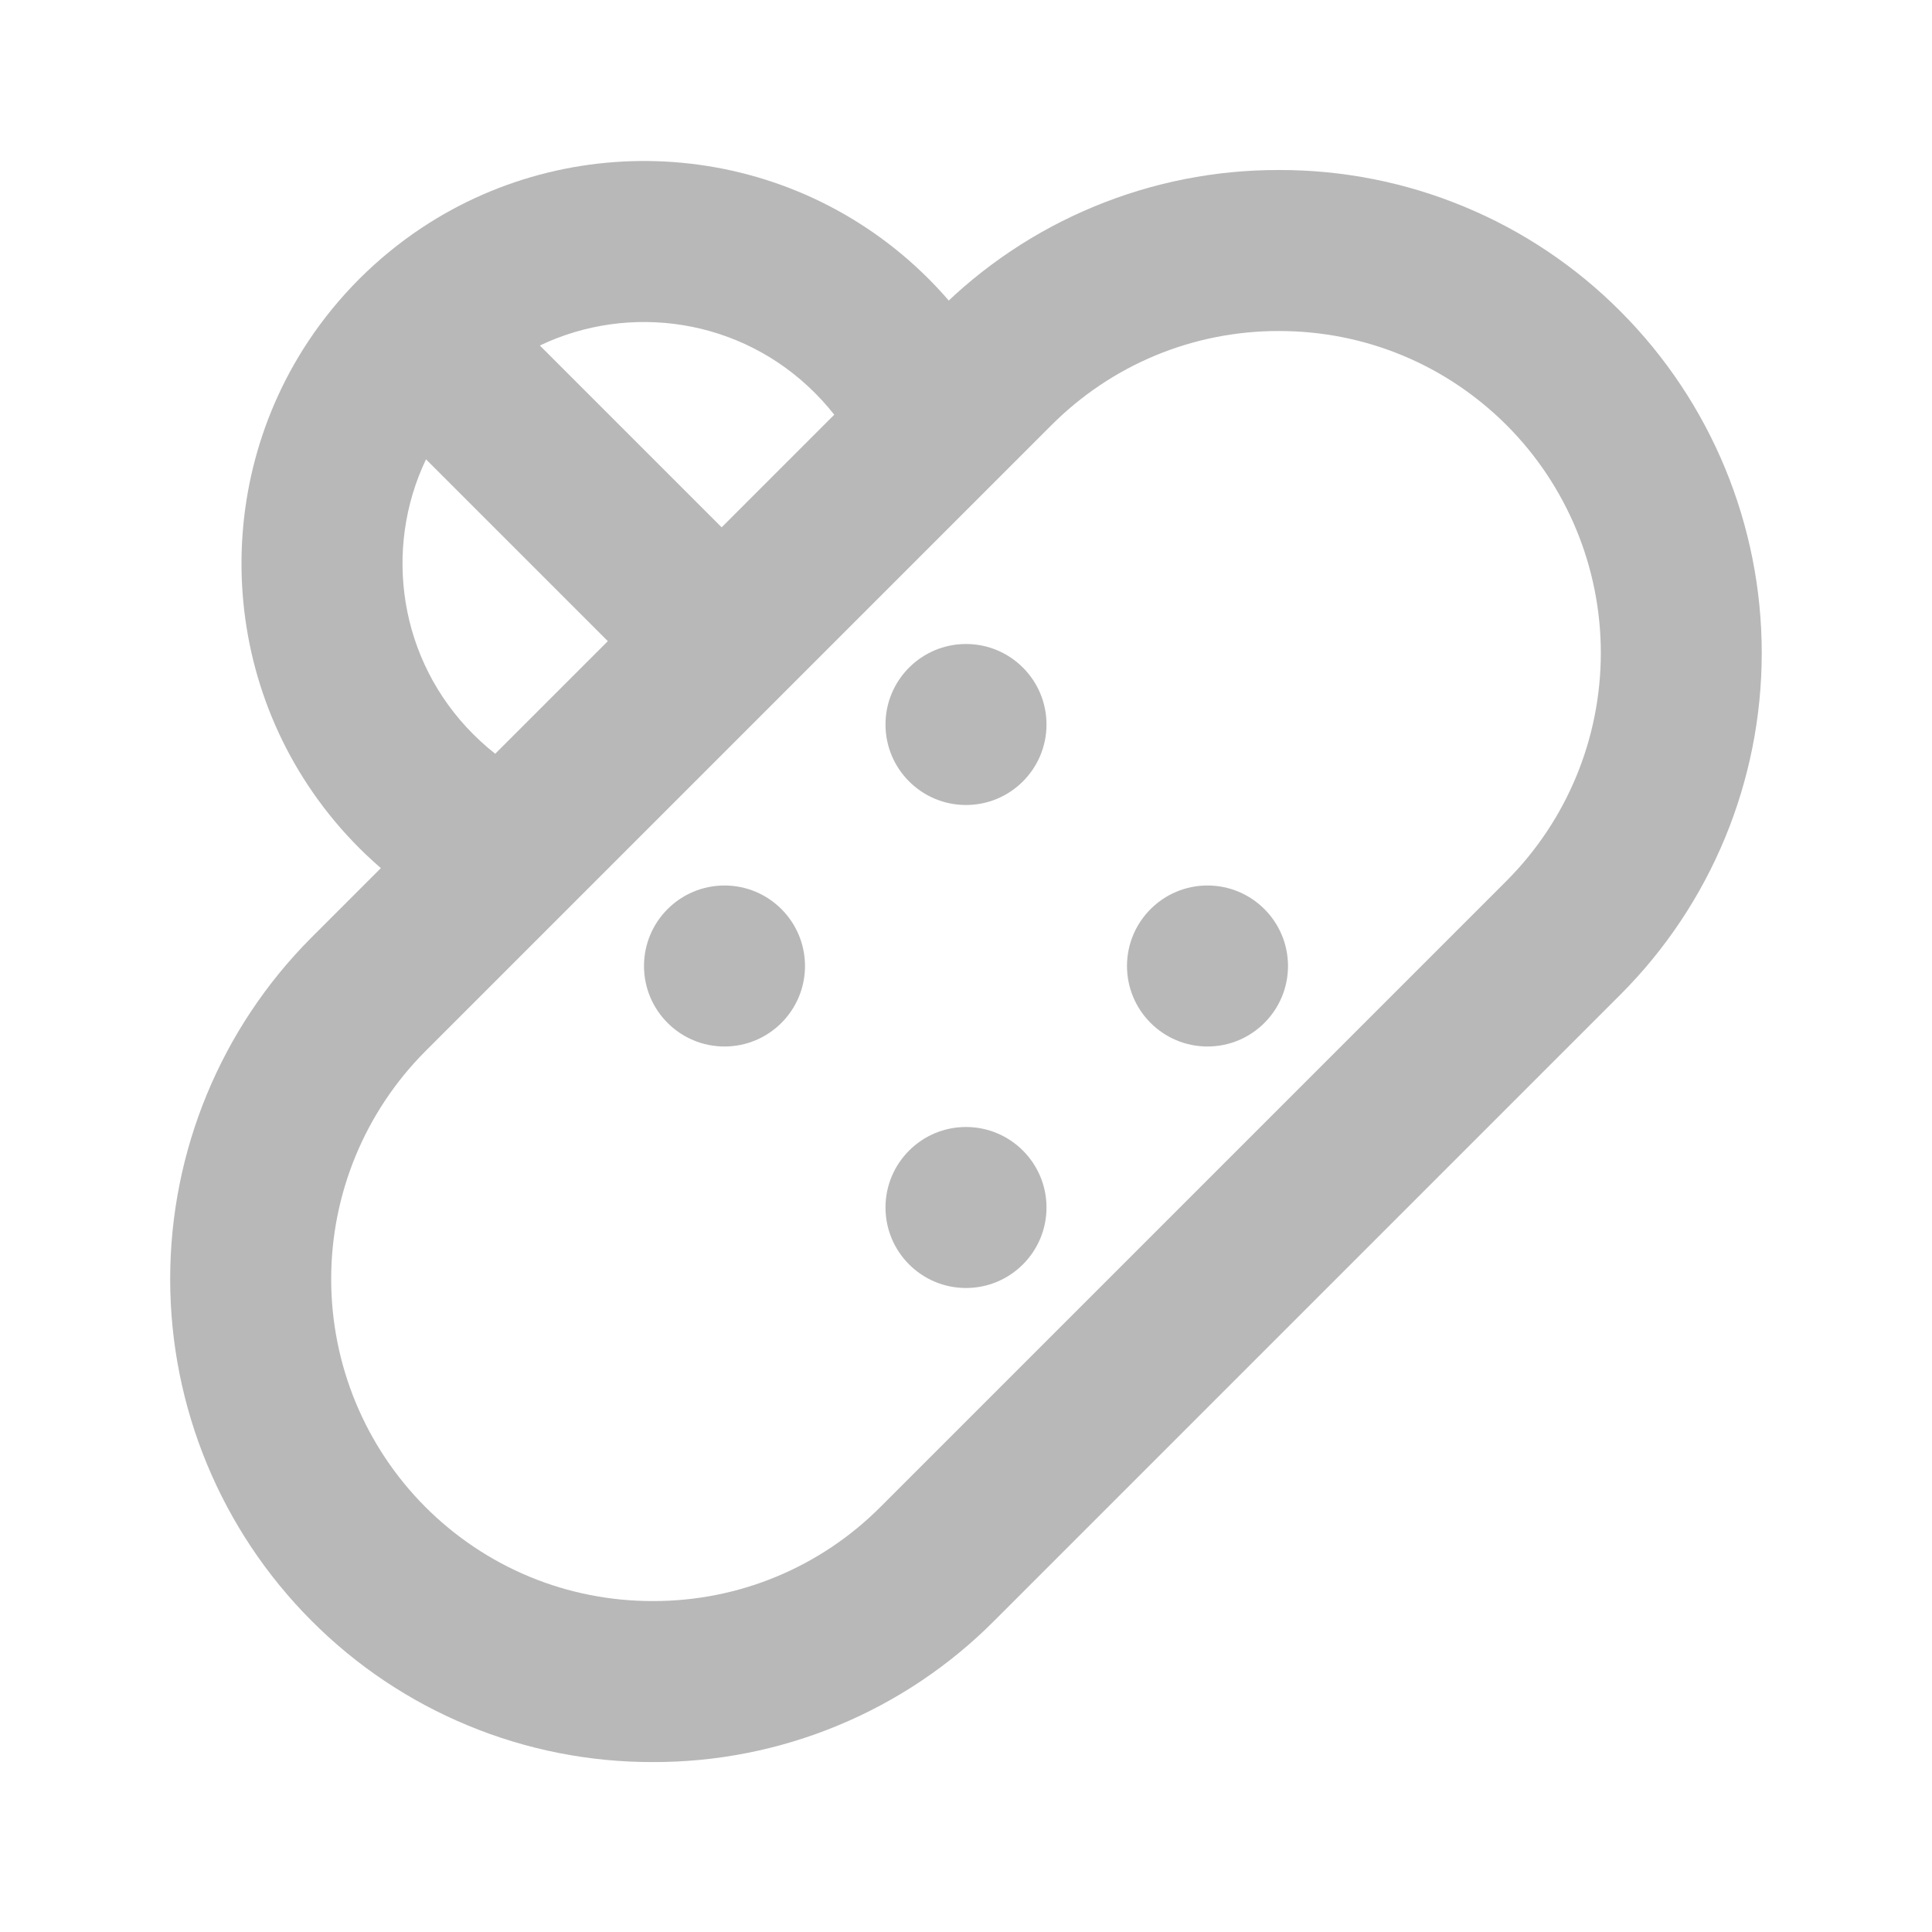 <svg width="24" height="24" viewBox="0 0 24 24" fill="none" xmlns="http://www.w3.org/2000/svg">
<path d="M8.111 21.889C8.899 21.891 9.68 21.737 10.408 21.435C11.136 21.134 11.797 20.691 12.353 20.132L20.131 12.354C21.255 11.228 21.885 9.702 21.885 8.111C21.885 6.521 21.255 4.995 20.131 3.869C19.575 3.31 18.914 2.867 18.186 2.566C17.457 2.264 16.676 2.11 15.888 2.112C15.1 2.11 14.319 2.264 13.591 2.566C12.863 2.867 12.202 3.31 11.646 3.869L3.868 11.647C2.745 12.773 2.114 14.299 2.114 15.889C2.114 17.48 2.745 19.006 3.868 20.132C4.424 20.691 5.085 21.134 5.814 21.435C6.542 21.737 7.323 21.891 8.111 21.889V21.889ZM5.282 13.061L13.06 5.283C13.431 4.911 13.871 4.615 14.357 4.414C14.842 4.213 15.363 4.111 15.888 4.112C16.957 4.112 17.961 4.528 18.717 5.283C19.466 6.034 19.886 7.051 19.886 8.111C19.886 9.172 19.466 10.189 18.717 10.94L10.939 18.718C10.569 19.09 10.128 19.386 9.642 19.587C9.157 19.788 8.636 19.89 8.111 19.889C7.586 19.89 7.065 19.788 6.579 19.587C6.094 19.386 5.653 19.09 5.282 18.718C4.534 17.967 4.114 16.95 4.114 15.889C4.114 14.829 4.534 13.812 5.282 13.061V13.061Z" fill="#B8B8B8"/>
<path d="M9 13C9.552 13 10 12.552 10 12C10 11.448 9.552 11 9 11C8.448 11 8 11.448 8 12C8 12.552 8.448 13 9 13Z" fill="#B8B8B8"/>
<path d="M15 13C15.552 13 16 12.552 16 12C16 11.448 15.552 11 15 11C14.448 11 14 11.448 14 12C14 12.552 14.448 13 15 13Z" fill="#B8B8B8"/>
<path d="M12 16C12.552 16 13 15.552 13 15C13 14.448 12.552 14 12 14C11.448 14 11 14.448 11 15C11 15.552 11.448 16 12 16Z" fill="#B8B8B8"/>
<path d="M12 10C12.552 10 13 9.552 13 9C13 8.448 12.552 8 12 8C11.448 8 11 8.448 11 9C11 9.552 11.448 10 12 10Z" fill="#B8B8B8"/>
<path fill-rule="evenodd" clip-rule="evenodd" d="M3.828 4.242C4.01 3.967 4.222 3.707 4.464 3.464C4.707 3.222 4.967 3.01 5.242 2.828C7.184 1.542 9.825 1.754 11.536 3.464C11.768 3.697 11.972 3.946 12.149 4.209L10.689 5.669C10.548 5.383 10.359 5.116 10.121 4.879C9.198 3.955 7.822 3.76 6.706 4.292L9.386 6.972L7.972 8.386L5.292 5.706C4.76 6.822 4.955 8.198 5.879 9.121C6.116 9.359 6.383 9.548 6.669 9.689L5.209 11.149C4.946 10.972 4.697 10.768 4.464 10.536C2.754 8.825 2.542 6.184 3.828 4.242Z" fill="#B8B8B8"/>
</svg>
